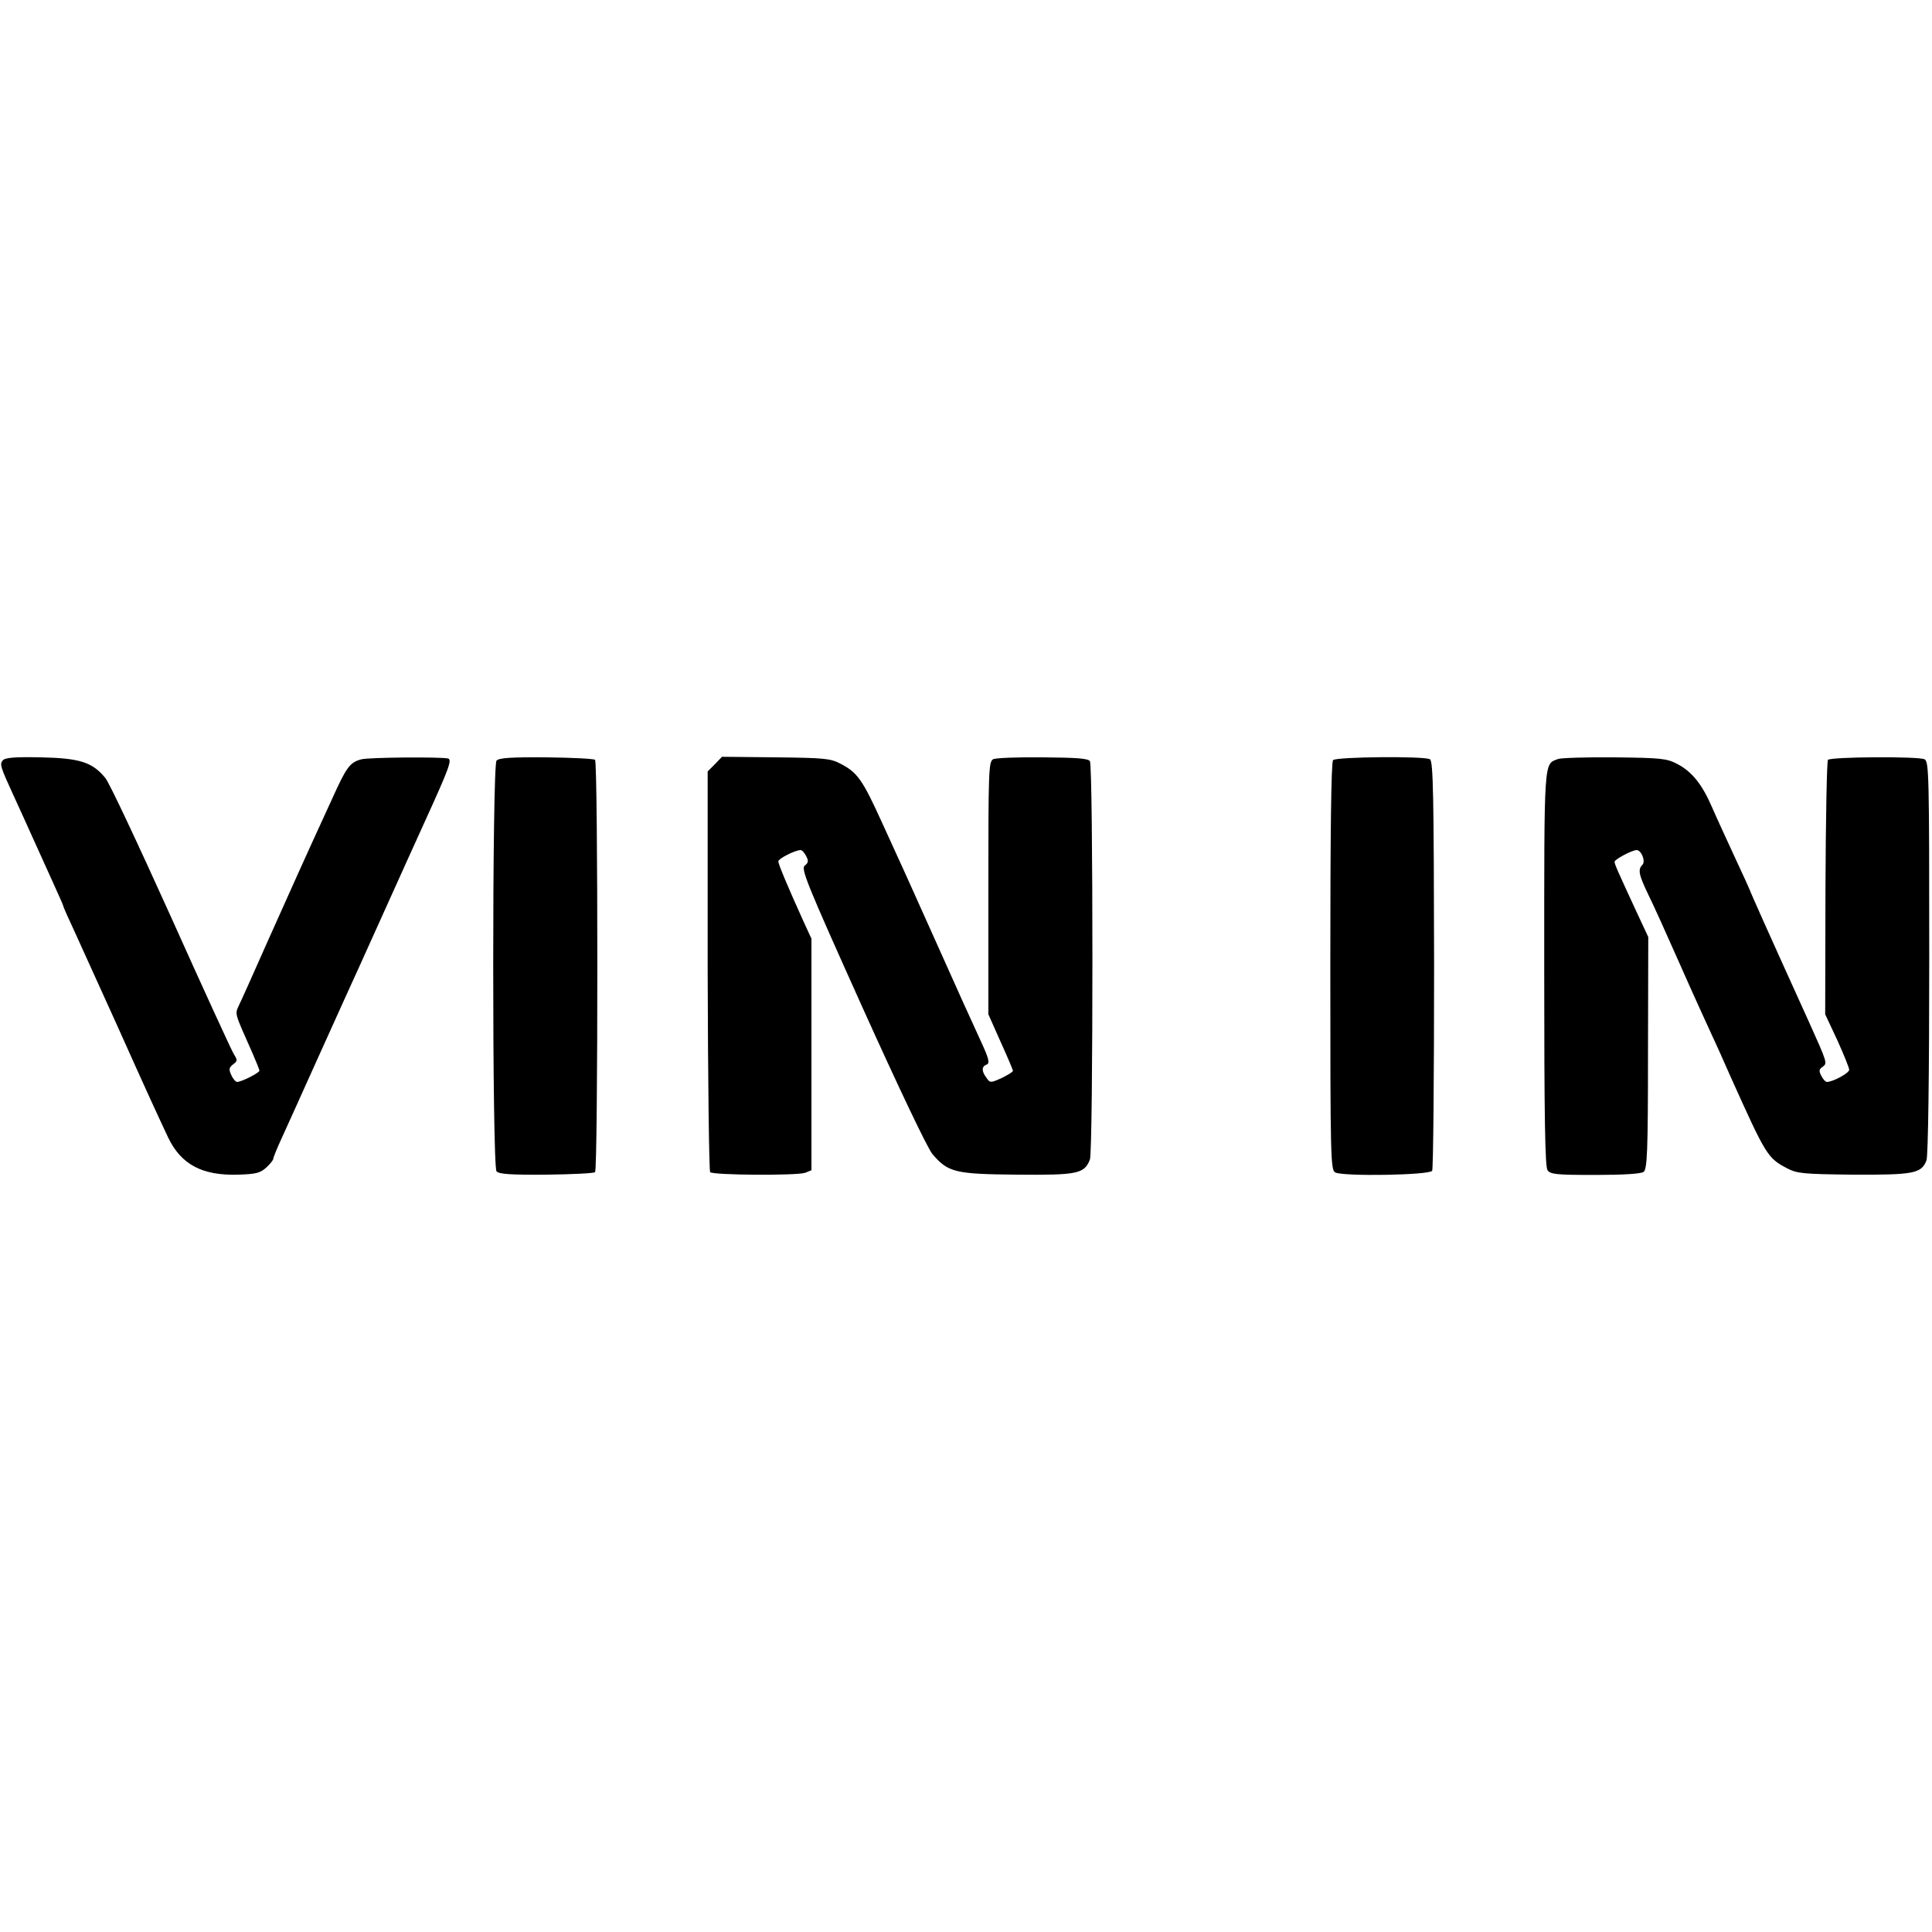 <?xml version="1.0" standalone="no"?>
<!DOCTYPE svg PUBLIC "-//W3C//DTD SVG 20010904//EN"
 "http://www.w3.org/TR/2001/REC-SVG-20010904/DTD/svg10.dtd">
<svg version="1.0" xmlns="http://www.w3.org/2000/svg"
 width="700pt" height="700pt" viewBox="0 0 700 700"
 preserveAspectRatio="xMidYMid meet">
<g transform="translate(0,700) scale(0.1,-0.1)"
fill="#000000" stroke="none">
<path d="M10 4245 c-12 -14 -8 -24 38 -125 17 -36 50 -110 75 -165 25 -55 59
-130 76 -168 17 -37 31 -69 31 -72 0 -2 18 -43 41 -92 22 -48 90 -198 151
-333 111 -248 148 -328 187 -411 47 -98 123 -139 254 -135 65 2 80 6 102 26
14 13 25 27 25 31 0 5 14 39 31 76 17 38 72 158 121 268 50 110 101 223 113
250 13 28 67 147 120 265 109 241 126 280 165 365 87 191 99 223 83 227 -32 6
-285 4 -313 -3 -43 -11 -55 -29 -107 -144 -23 -49 -54 -119 -71 -155 -35 -77
-42 -92 -162 -360 -50 -113 -97 -218 -105 -234 -14 -31 -16 -24 49 -170 14
-32 26 -62 26 -65 0 -8 -65 -41 -81 -41 -5 0 -15 11 -21 25 -10 21 -8 27 7 39
16 12 16 15 2 37 -8 13 -111 237 -228 498 -118 261 -224 488 -238 503 -47 57
-93 71 -233 74 -94 2 -130 -1 -138 -11z"/>
<path d="M1799 4244 c-16 -19 -16 -1469 0 -1488 9 -10 49 -13 180 -12 93 1
173 5 177 9 11 11 11 1483 0 1494 -4 4 -84 8 -177 9 -128 1 -172 -2 -180 -12z"/>
<path d="M2590 4231 l-26 -26 0 -722 c1 -397 5 -725 9 -730 11 -11 316 -13
345 -2 l22 9 0 420 0 419 -29 63 c-57 126 -91 207 -91 217 0 10 61 41 81 41 5
0 14 -10 20 -22 9 -17 8 -24 -5 -34 -15 -11 5 -61 207 -510 133 -295 237 -513
255 -535 57 -67 82 -73 307 -75 219 -2 244 3 264 55 12 32 12 1423 0 1443 -6
10 -47 13 -171 14 -90 1 -171 -2 -180 -7 -16 -9 -17 -46 -17 -467 l0 -457 44
-99 c25 -55 45 -102 45 -106 0 -4 -19 -15 -41 -26 -40 -18 -42 -18 -55 1 -18
24 -18 41 1 48 12 5 8 21 -21 84 -60 131 -70 153 -137 303 -102 228 -118 262
-137 305 -10 22 -48 105 -84 184 -71 156 -89 182 -151 214 -36 19 -58 21 -235
23 l-194 2 -26 -27z"/>
<path d="M4830 4246 c-7 -7 -10 -265 -10 -748 0 -692 1 -738 18 -746 28 -15
341 -10 351 6 4 7 7 343 7 747 -1 608 -3 737 -15 744 -19 12 -339 9 -351 -3z"/>
<path d="M5645 4250 c-52 -20 -50 10 -50 -758 0 -543 3 -719 12 -732 11 -15
32 -17 173 -17 101 0 166 4 175 11 13 10 16 69 16 431 l1 420 -42 90 c-74 160
-80 174 -80 183 0 8 63 42 80 42 17 0 33 -41 21 -53 -17 -17 -14 -35 20 -106
18 -36 69 -149 114 -251 45 -102 97 -216 115 -255 18 -38 50 -110 72 -160 126
-280 132 -291 203 -328 37 -19 57 -21 240 -23 218 -1 247 4 265 52 6 15 10
307 10 734 0 665 -1 710 -17 719 -22 11 -338 9 -350 -2 -4 -5 -8 -214 -9 -465
l-1 -457 44 -94 c23 -51 43 -100 43 -107 0 -12 -59 -44 -81 -44 -5 0 -14 10
-20 22 -9 17 -9 24 5 33 17 13 18 12 -51 165 -148 326 -213 472 -213 475 0 1
-24 54 -53 116 -29 63 -67 145 -83 182 -36 84 -73 131 -127 159 -38 20 -58 22
-227 24 -102 1 -194 -2 -205 -6z"/>
</g>
</svg>
